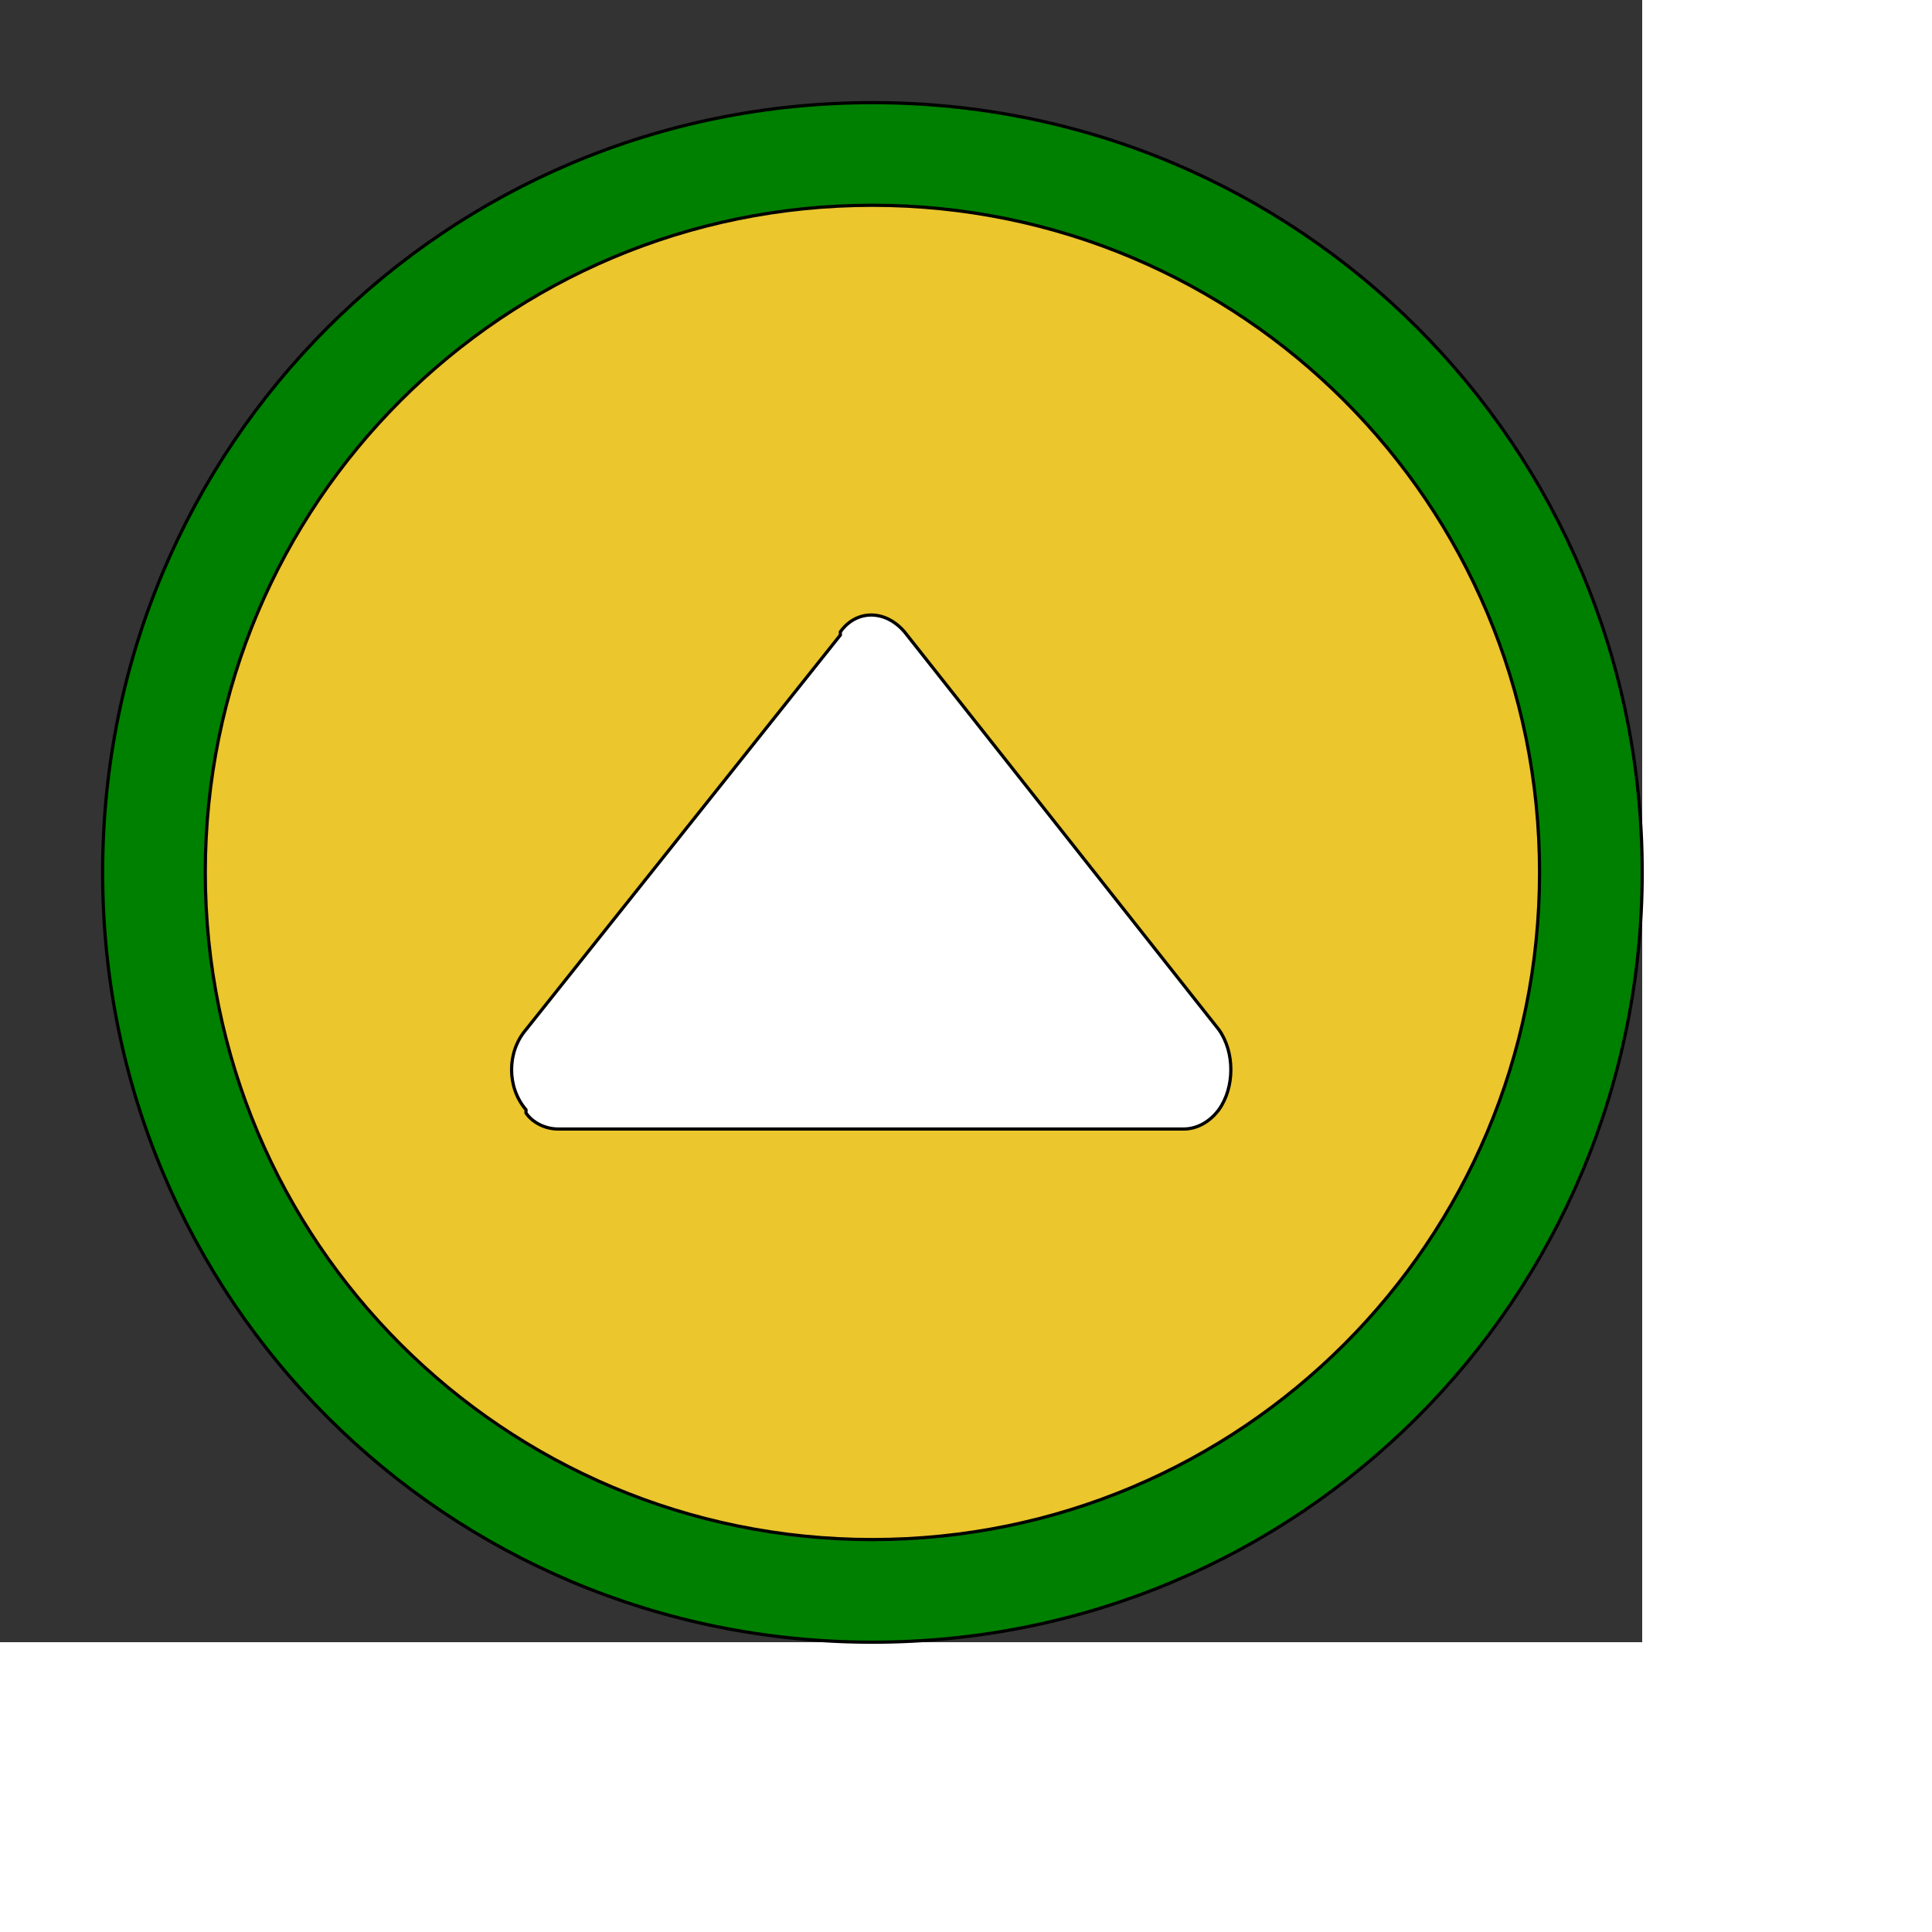<svg id="th_ele_arrow-triangle-up" width="100%" height="100%" xmlns="http://www.w3.org/2000/svg" version="1.1" xmlns:xlink="http://www.w3.org/1999/xlink" xmlns:svgjs="http://svgjs.com/svgjs" preserveAspectRatio="xMidYMin slice" data-uid="ele_arrow-triangle-up" data-keyword="ele_arrow-triangle-up" viewBox="0 0 512 512" transform="matrix(0.85,0,0,0.85,0,0)" data-colors="[&quot;#000000&quot;,&quot;#008000&quot;,&quot;#ebc62c&quot;,&quot;#ffffff&quot;]"><rect x="0" y="0" width="512" height="512" fill="#333333" stroke="none"/><defs id="SvgjsDefs7153" fill="#000000"></defs><path id="th_ele_arrow-triangle-up_0" d="M272 32C139 32 32 139 32 272C32 405 139 512 272 512C405 512 512 405 512 272C512 139 405 32 272 32Z " fill-rule="evenodd" fill="#008000" stroke-width="1" stroke="#000000"></path><path id="th_ele_arrow-triangle-up_1" d="M272 480C157 480 64 387 64 272C64 157 157 64 272 64C387 64 480 157 480 272C480 387 387 480 272 480Z " fill-rule="evenodd" fill="#ebc62c" stroke-width="1" stroke="#000000"></path><path id="th_ele_arrow-triangle-up_2" d="M282 197C276 190 267 190 262 197C262 197 262 198 262 198L164 321C158 328 158 339 164 346C164 346 164 346 164 347C166 350 170 352 174 352L369 352C373 352 377 350 380 346L380 346C385 339 385 328 380 321Z " fill-rule="evenodd" fill="#ffffff" stroke-width="1" stroke="#000000"></path></svg>